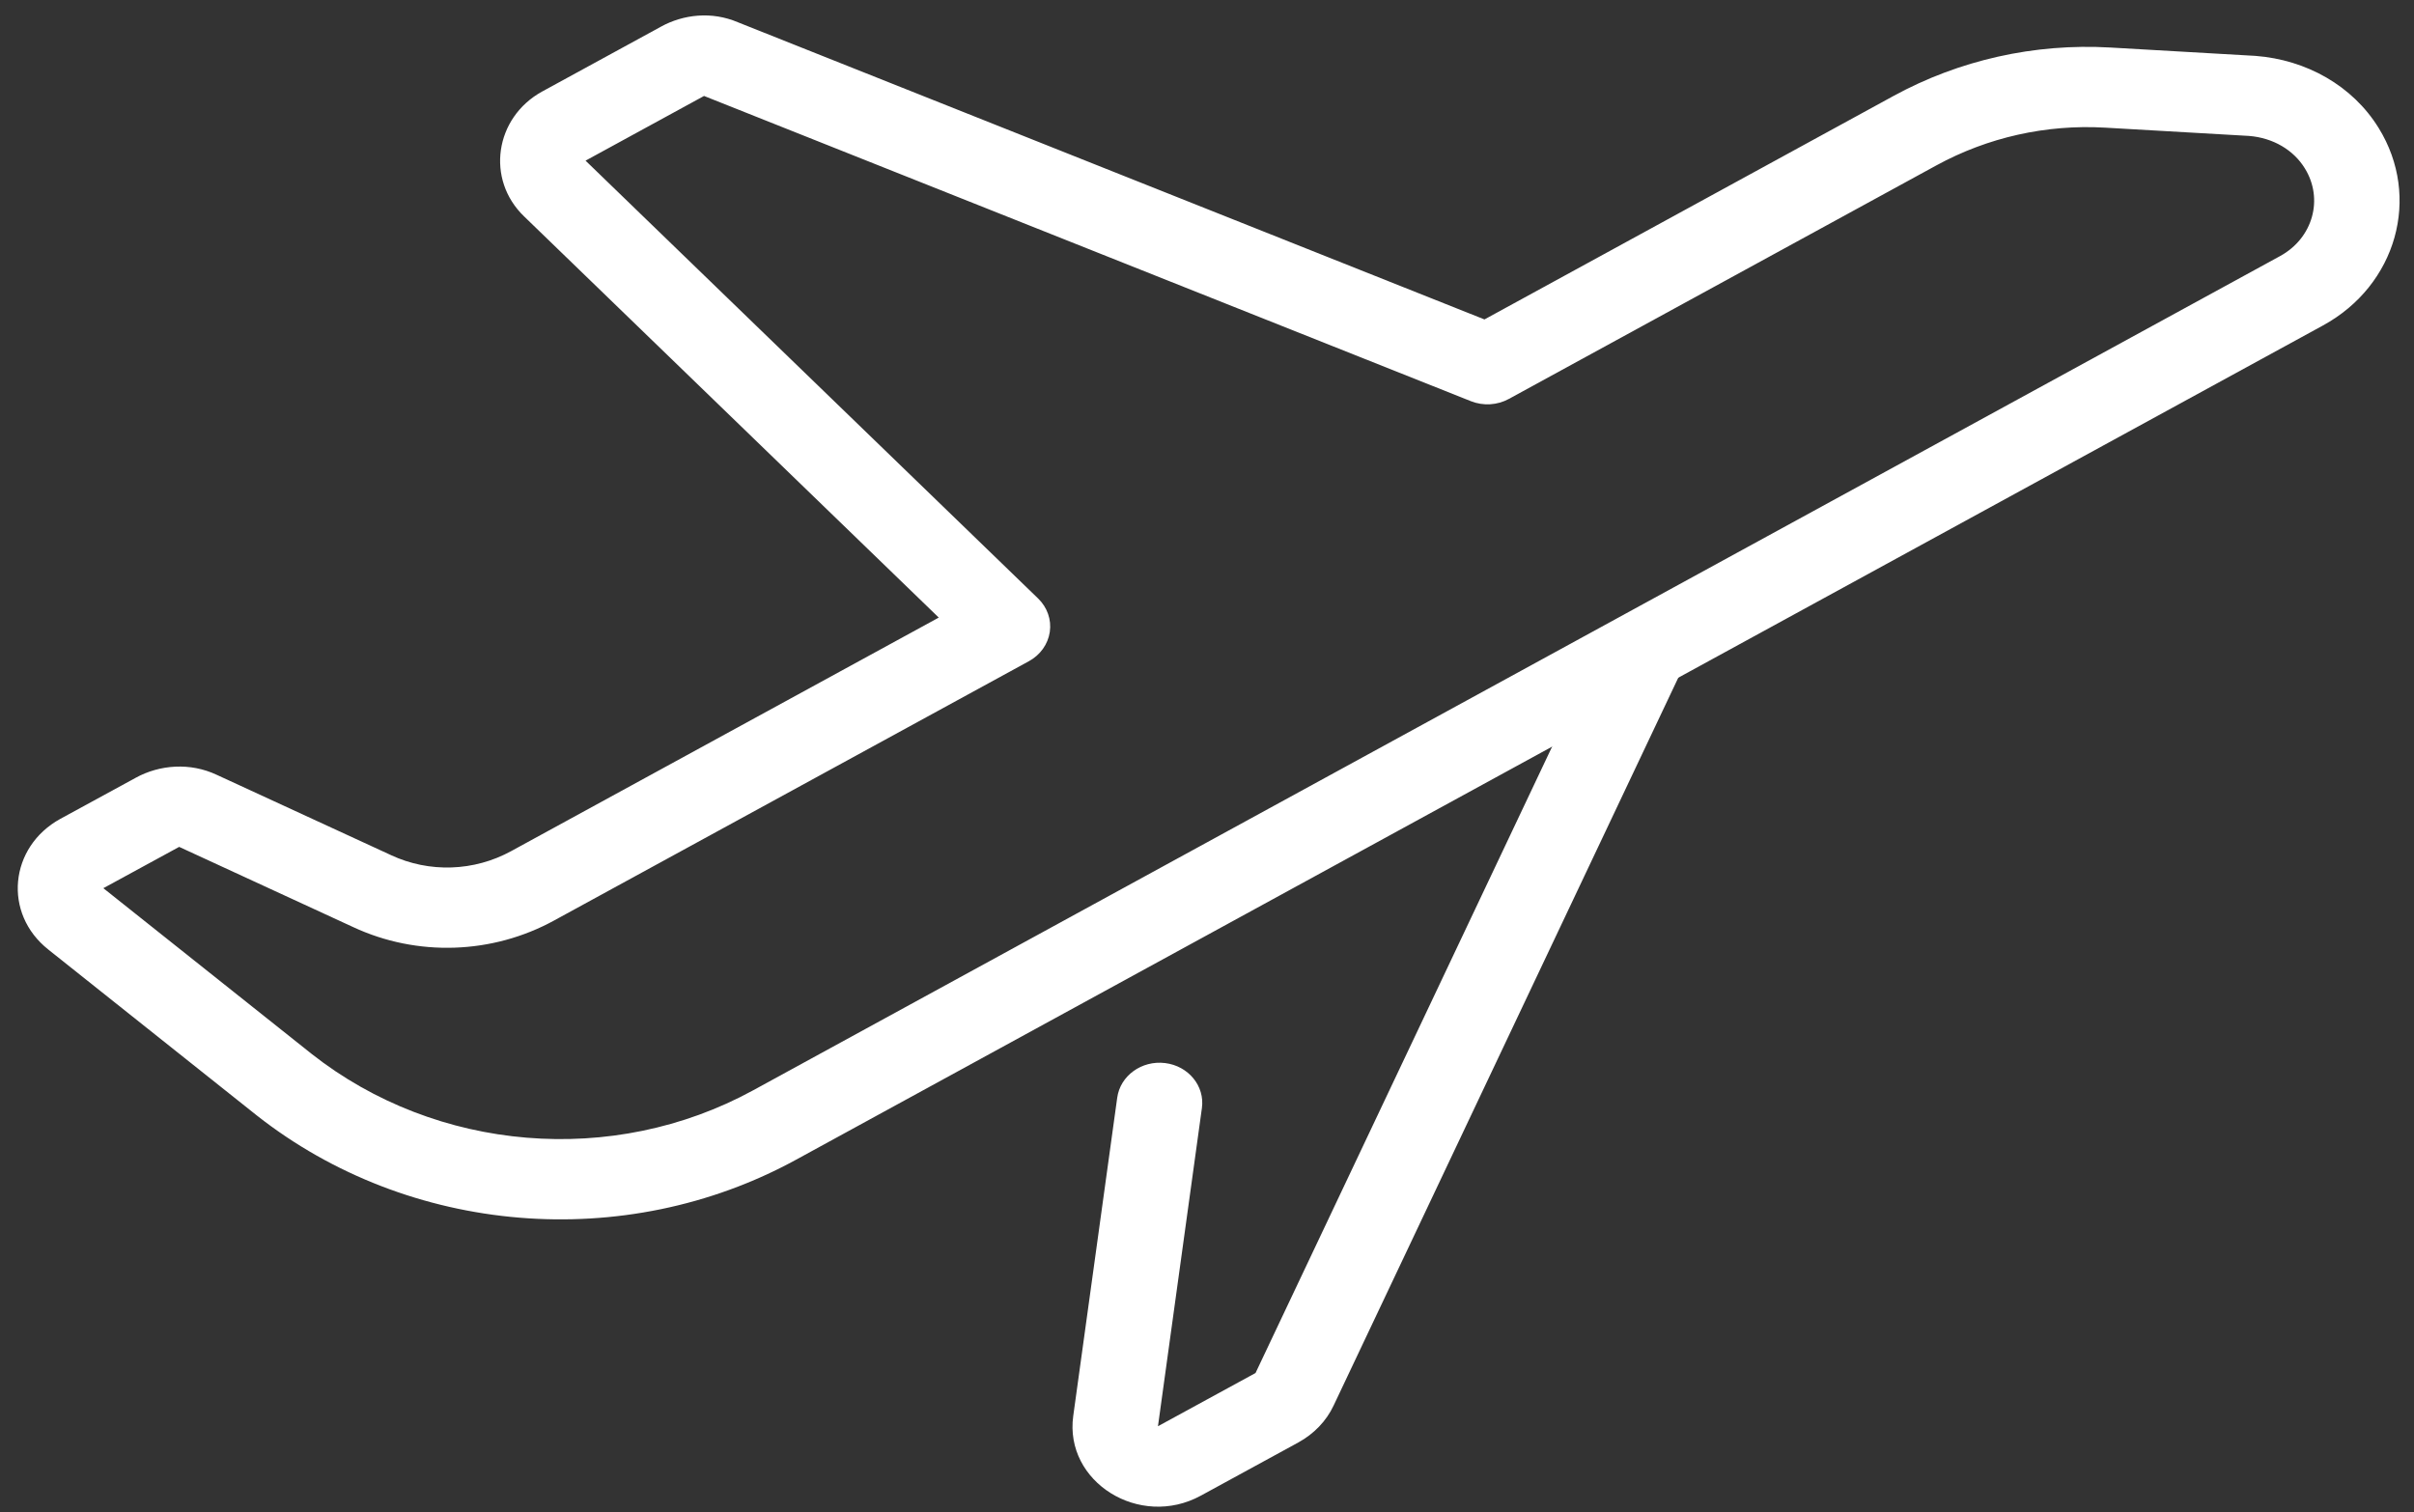 <svg width="83" height="52" viewBox="0 0 83 52" fill="none" xmlns="http://www.w3.org/2000/svg">
<rect x="0" y="0" width="83" height="52" fill="#333333" stroke="none"/>
<path fill-rule="evenodd" clip-rule="evenodd" d="M56.954 21.491C57.695 21.801 58.028 22.617 57.699 23.313L45.855 48.327C45.603 48.868 45.172 49.306 44.652 49.593L44.646 49.597L41.288 51.429C41.288 51.429 41.288 51.429 41.288 51.429C39.182 52.579 36.588 50.958 36.901 48.688C36.901 48.688 36.901 48.688 36.901 48.688L38.413 37.745C38.517 36.989 39.254 36.456 40.058 36.554C40.862 36.652 41.429 37.344 41.325 38.1L39.814 49.042L43.165 47.214C43.165 47.213 43.165 47.213 43.166 47.213C43.167 47.212 43.167 47.212 43.168 47.211C43.168 47.212 43.168 47.211 43.168 47.211C43.169 47.211 43.169 47.21 43.17 47.209L55.015 22.191C55.345 21.495 56.213 21.182 56.954 21.491Z" fill="white"/>
<path fill-rule="evenodd" clip-rule="evenodd" d="M25.372 0.766L51.04 10.984L65.105 3.299C67.36 2.068 69.94 1.484 72.556 1.634L77.524 1.92C77.534 1.921 77.544 1.921 77.554 1.922C79.292 2.055 80.885 2.942 81.785 4.401C83.255 6.776 82.401 9.807 79.873 11.19L27.368 39.879C27.368 39.879 27.368 39.879 27.368 39.879C21.473 43.101 14.065 42.474 8.83 38.356L8.824 38.351L1.671 32.659C1.67 32.658 1.668 32.657 1.667 32.655C0.093 31.415 0.318 29.122 2.076 28.156L2.08 28.154L4.664 26.746C4.665 26.745 4.666 26.744 4.667 26.744C5.493 26.29 6.541 26.215 7.448 26.641L13.433 29.399L13.44 29.403C14.76 30.019 16.299 29.966 17.576 29.266L32.277 21.236L18.028 7.449C16.694 6.175 17.01 4.045 18.639 3.148L18.643 3.146L22.726 0.917C22.727 0.916 22.728 0.915 22.729 0.915C23.492 0.495 24.472 0.381 25.372 0.766ZM24.208 3.3L24.206 3.3L20.133 5.524C20.133 5.524 20.133 5.525 20.133 5.524L35.694 20.58C36.008 20.884 36.157 21.308 36.095 21.729C36.033 22.15 35.769 22.521 35.378 22.735L19.055 31.65C19.055 31.65 19.054 31.651 19.054 31.651C16.932 32.813 14.349 32.908 12.137 31.876C12.136 31.875 12.135 31.875 12.133 31.874L6.161 29.121C6.158 29.122 6.154 29.124 6.15 29.126L6.143 29.13L3.557 30.539C3.557 30.539 3.557 30.54 3.557 30.54C3.556 30.54 3.555 30.541 3.554 30.541L3.561 30.547L10.715 36.239C10.716 36.24 10.717 36.241 10.718 36.242C15.015 39.62 21.078 40.124 25.892 37.493L78.396 8.805C79.524 8.188 79.9 6.844 79.246 5.788L79.244 5.785C78.855 5.154 78.154 4.741 77.329 4.674L72.376 4.389C70.346 4.272 68.34 4.725 66.58 5.686C66.58 5.686 66.58 5.686 66.58 5.686L51.881 13.716C51.482 13.935 50.996 13.964 50.571 13.794L24.208 3.3Z" fill="white"/>
</svg>
